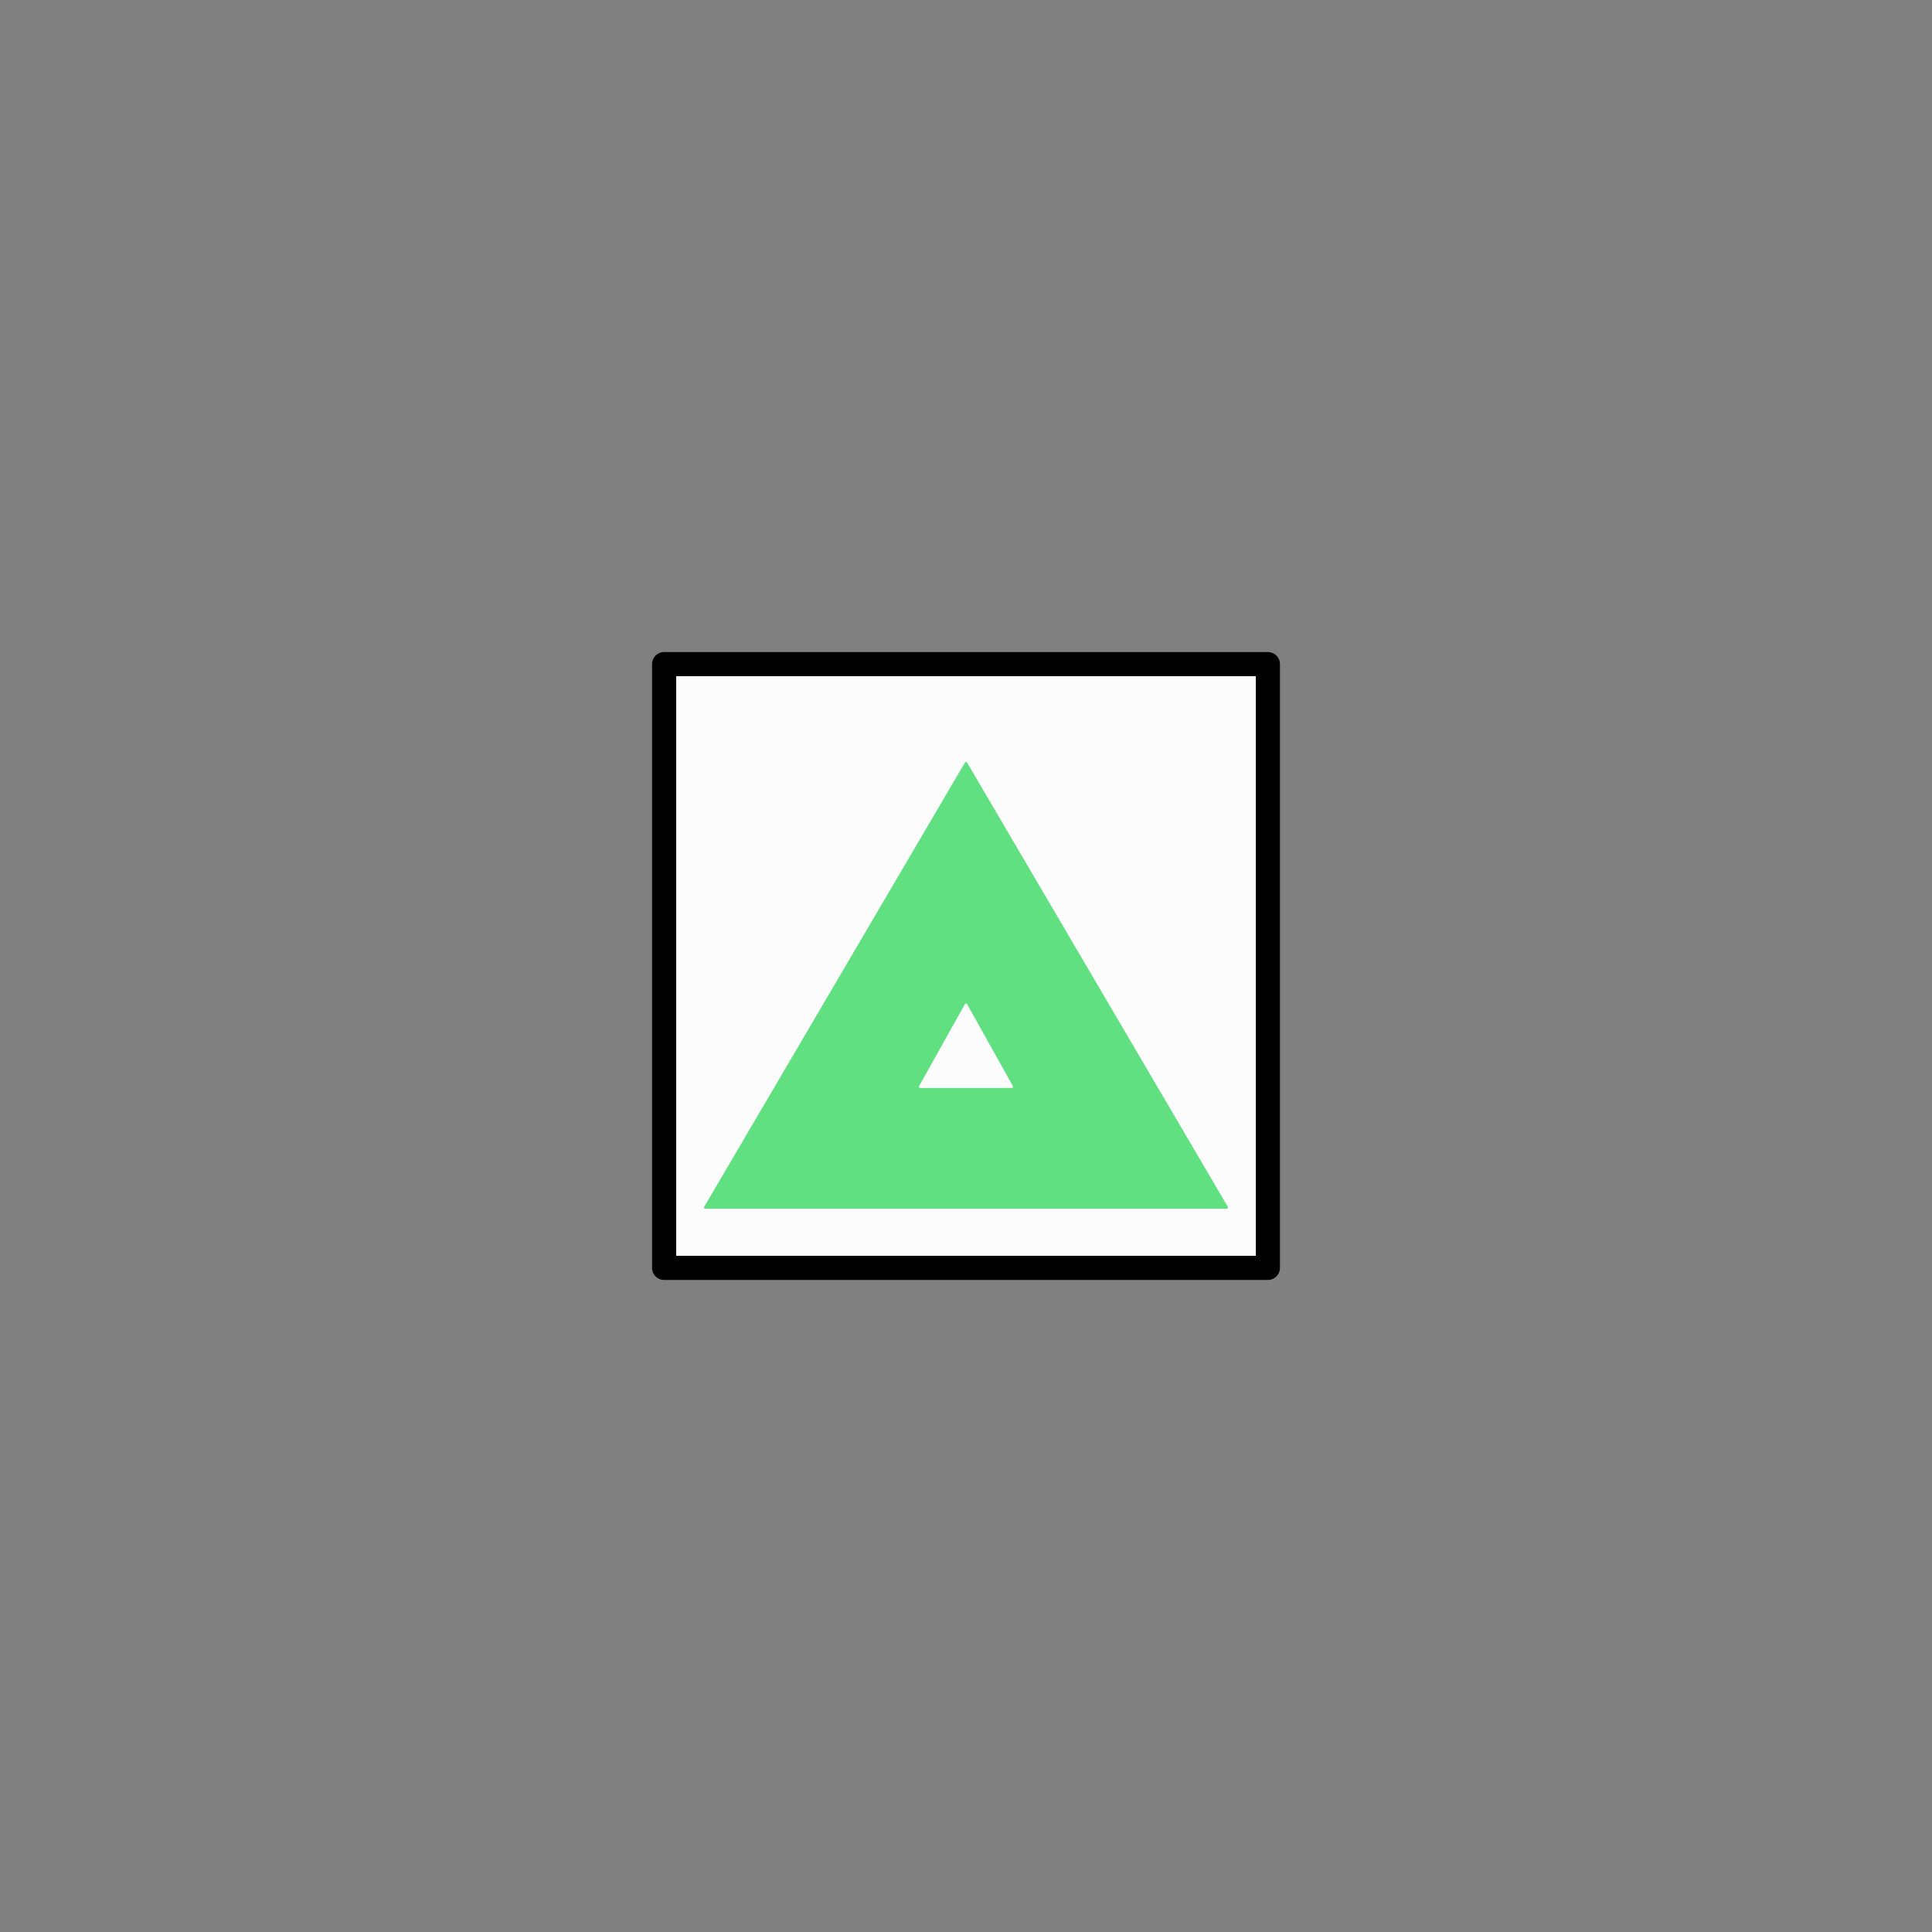 <svg xmlns="http://www.w3.org/2000/svg" width="800" height="800">
<rect width="100%" height="100%" fill="#808080" stroke="none"/>
<g fill="none"
   transform="matrix(1,0,0,-1,400,400)"
   stroke-width="10"
   stroke-linejoin="round"
   stroke-linecap="round">

<!--              -->
<!-- SIGNATUR W25 -->
<!-- ============ -->

<!-- WANDERWEGESIGNATUREN 2.5 MM -->

<!-- KRKONOSE SZEZKA -->

<g id="krkonose_snezka">


<path d=
  "
    M -125,-125
    h 250 v 250 h -250 v -250
  "
  stroke_width="10"
  stroke="black"
  fill="rgb(252,252,252)"
  zx="0" zy="0"
  />

<path d="
  M -19,-50
  L 19,-50 0,-16 -19,-50
  M -108,-100
  L 0,84 108,-100 -108,-100
  "
  fill="rgb(96,224,0128)"   stroke="rgb(96,224,128)"
  stroke-width="1"
  zx="0"
  zy="-90"></path>

<path d="
  M -19,-50
  L 0,-16 19,-50 -19,-50
  "
  fill="rgb(252,252,252)"   stroke="rgb(252,252,252)"
  stroke-width="1"
  zx="0"
  zy="-40"></path>



</g>

<!-- ENDE KRKONOSE SNEZKA -->

</g>

</svg>


